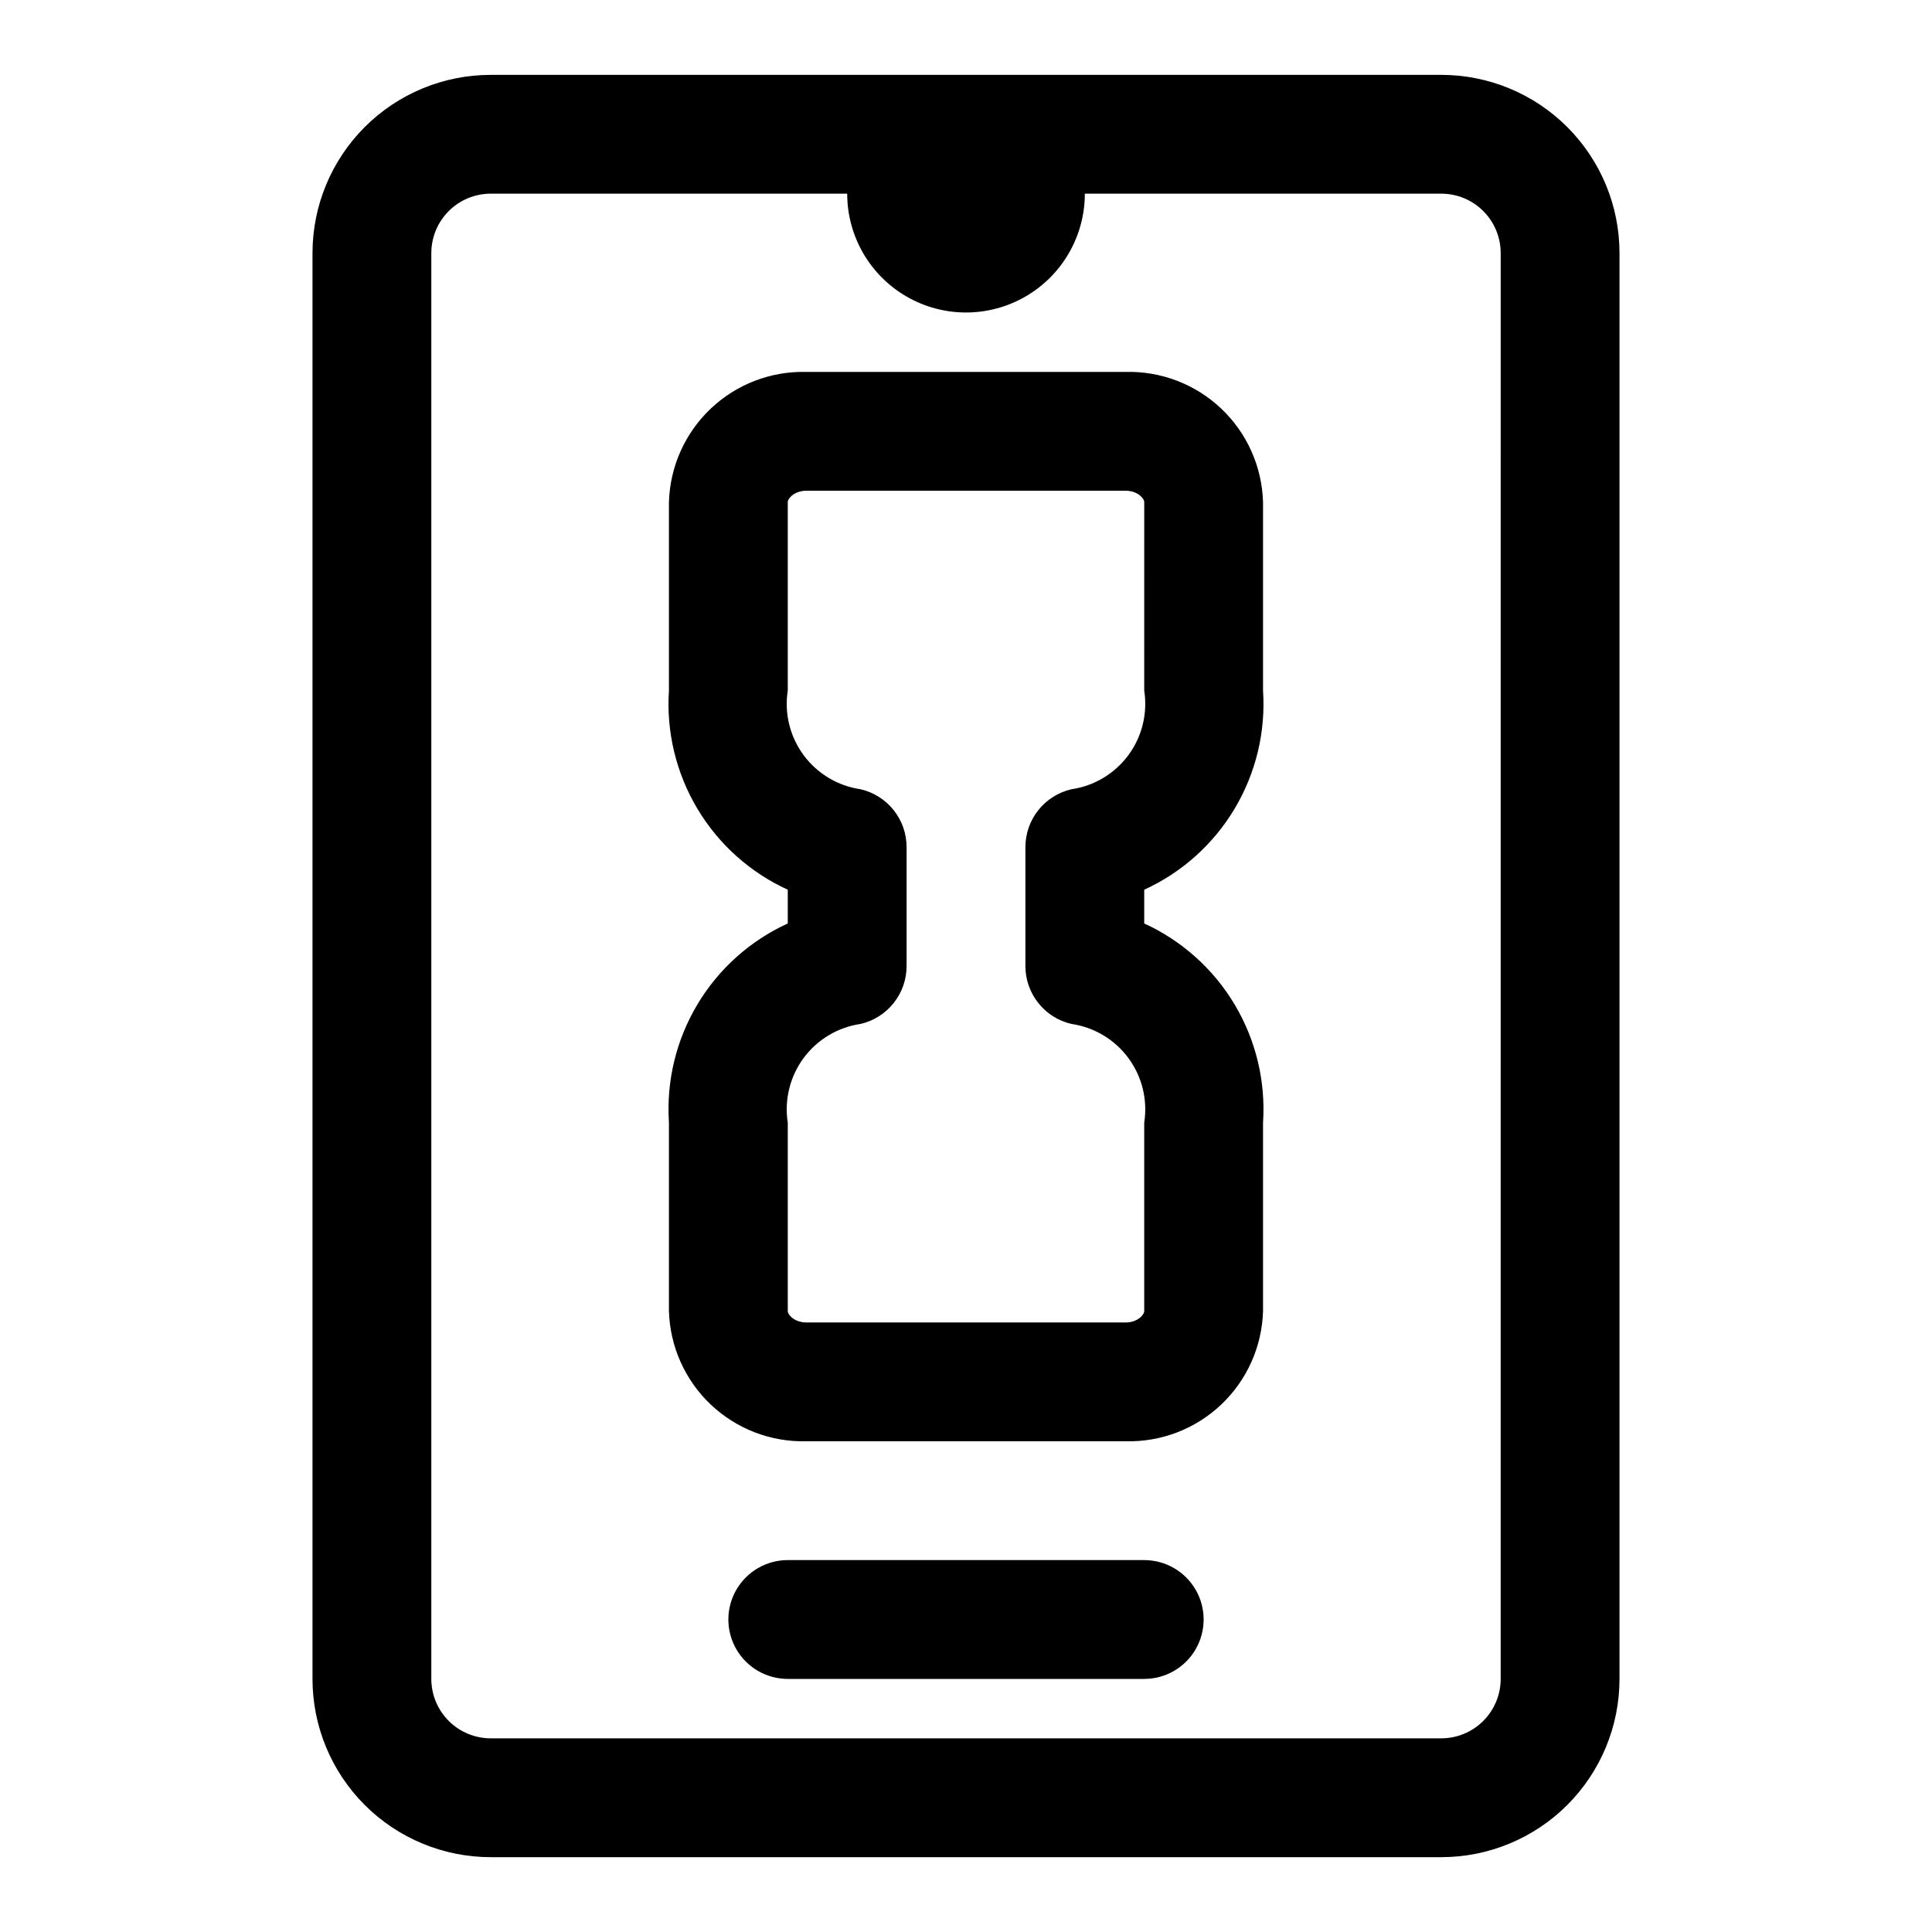 <?xml version="1.0" encoding="UTF-8"?>
<!-- Uploaded to: SVG Repo, www.svgrepo.com, Generator: SVG Repo Mixer Tools -->
<svg fill="#000000" width="800px" height="800px" version="1.1" viewBox="144 144 512 512" xmlns="http://www.w3.org/2000/svg">
 <g>
  <path d="m525.95 163.84h-251.9c-12.527 0-24.543 4.977-33.398 13.836-8.859 8.859-13.836 20.871-13.836 33.398v377.86c0 12.527 4.977 24.543 13.836 33.398 8.855 8.859 20.871 13.836 33.398 13.836h251.9c12.527 0 24.543-4.977 33.398-13.836 8.859-8.855 13.836-20.871 13.836-33.398v-377.86c0-12.527-4.977-24.539-13.836-33.398-8.855-8.859-20.871-13.836-33.398-13.836zm15.742 425.09h0.004c0 4.176-1.66 8.18-4.613 11.133-2.949 2.953-6.957 4.613-11.133 4.613h-251.9c-4.176 0-8.18-1.66-11.133-4.613-2.953-2.953-4.613-6.957-4.613-11.133v-377.86c0-4.176 1.66-8.18 4.613-11.133 2.953-2.953 6.957-4.613 11.133-4.613h94.465c0 11.25 6 21.645 15.742 27.27 9.742 5.625 21.746 5.625 31.488 0 9.742-5.625 15.746-16.02 15.746-27.27h94.465-0.004c4.176 0 8.184 1.66 11.133 4.613 2.953 2.953 4.613 6.957 4.613 11.133z"/>
  <path d="m447.23 557.44h-94.465c-5.625 0-10.82 3.004-13.633 7.875s-2.812 10.871 0 15.742c2.812 4.871 8.008 7.871 13.633 7.871h94.465c5.625 0 10.824-3 13.637-7.871 2.812-4.871 2.812-10.871 0-15.742s-8.012-7.875-13.637-7.875z"/>
  <path d="m442.32 242.56h-84.641c-9.398-0.234-18.508 3.269-25.328 9.734-6.824 6.469-10.805 15.379-11.074 24.777v49.926-0.004c-0.727 10.957 1.898 21.871 7.523 31.301 5.621 9.43 13.98 16.926 23.965 21.488v8.945c-9.984 4.566-18.344 12.059-23.965 21.488-5.625 9.43-8.25 20.348-7.523 31.301v49.926c0.27 9.395 4.25 18.305 11.074 24.773 6.82 6.469 15.93 9.969 25.328 9.734h84.641c9.398 0.234 18.504-3.266 25.328-9.734 6.82-6.469 10.801-15.379 11.07-24.773v-49.926c0.727-10.953-1.898-21.871-7.519-31.301-5.625-9.43-13.984-16.922-23.969-21.488v-8.945c9.984-4.562 18.344-12.059 23.969-21.488 5.621-9.43 8.246-20.344 7.519-31.301v-49.922c-0.27-9.398-4.25-18.309-11.07-24.777-6.824-6.465-15.93-9.969-25.328-9.734zm4.91 84.434c0.945 6.035-0.562 12.199-4.188 17.113-3.625 4.918-9.07 8.176-15.113 9.055-3.469 0.805-6.562 2.762-8.773 5.547-2.215 2.789-3.418 6.242-3.414 9.805v31.488c-0.004 3.559 1.199 7.012 3.414 9.801 2.211 2.789 5.305 4.742 8.773 5.547 6.043 0.879 11.488 4.137 15.113 9.055 3.625 4.914 5.133 11.078 4.188 17.113v49.926c0 1.055-1.859 3.023-4.914 3.023l-84.637-0.004c-3.055 0-4.914-1.969-4.914-3.023v-49.922c-0.945-6.035 0.562-12.199 4.188-17.113 3.629-4.918 9.07-8.176 15.117-9.055 3.465-0.805 6.559-2.758 8.77-5.547 2.215-2.789 3.418-6.242 3.414-9.801v-31.488c0.004-3.562-1.199-7.016-3.414-9.805-2.211-2.785-5.305-4.742-8.77-5.547-6.047-0.879-11.488-4.137-15.117-9.055-3.625-4.914-5.133-11.078-4.188-17.113v-49.922c0-1.055 1.859-3.023 4.914-3.023h84.641c3.055 0 4.914 1.969 4.914 3.023z"/>
 </g>
</svg>